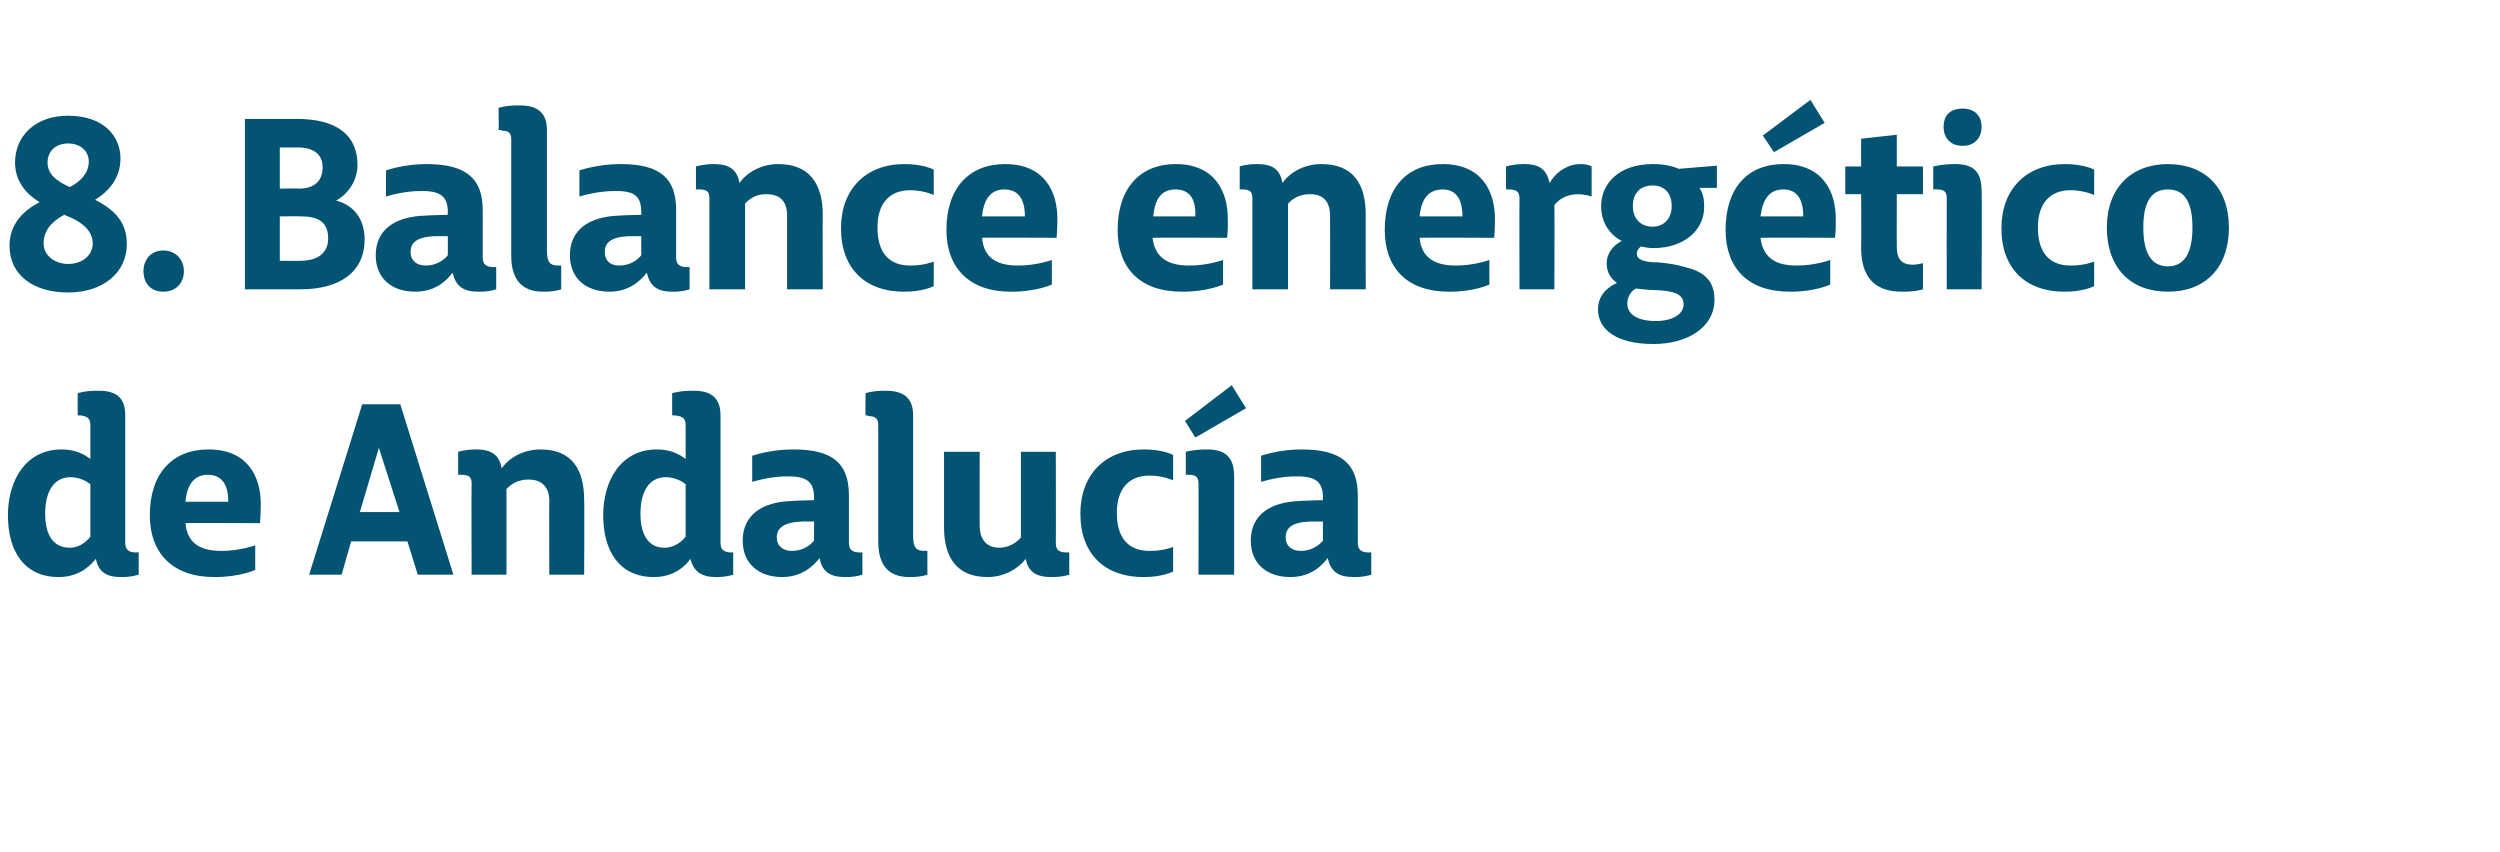 <?xml version="1.0" standalone="no"?><!DOCTYPE svg PUBLIC "-//W3C//DTD SVG 1.1//EN" "http://www.w3.org/Graphics/SVG/1.1/DTD/svg11.dtd"><svg xmlns="http://www.w3.org/2000/svg" version="1.1" width="315.4px" height="107.5px" viewBox="0 -14 315.4 107.5" style="top:-14px">  <desc>8. Balance energ tico de Andaluc a</desc>  <defs/>  <g id="Polygon51599">    <path d="M 12.1 56.5 C 11.6 57.1 10.2 58.8 7.4 58.8 C 3.1 58.8 1 55.6 1 51 C 1 46.8 3.1 42.7 7.8 42.7 C 9.5 42.7 10.6 43.3 11.4 43.9 C 11.4 43.9 11.4 39.6 11.4 39.6 C 11.4 38.7 10.9 38.5 10.1 38.4 C 10.05 38.43 9.8 38.4 9.8 38.4 L 9.8 35.6 C 9.8 35.6 10.86 35.25 12.5 35.3 C 14.8 35.3 15.8 36.3 15.8 38.4 C 15.8 38.4 15.8 54.5 15.8 54.5 C 15.8 55.4 16.3 55.7 17.2 55.7 C 17.22 55.65 17.5 55.7 17.5 55.7 L 17.5 58.5 C 17.5 58.5 16.53 58.83 15.2 58.8 C 13.4 58.8 12.4 58.1 12.1 56.5 Z M 11.4 53.7 L 11.4 47.1 C 11.4 47.1 10.5 46.23 8.9 46.2 C 6.8 46.2 5.7 48 5.7 50.8 C 5.7 53.6 6.8 55.1 8.8 55.1 C 10.44 55.11 11.4 53.7 11.4 53.7 Z M 18.9 51 C 18.9 45.8 21.7 42.7 26.3 42.7 C 31.3 42.7 32.9 46.2 32.9 49.6 C 32.88 51.24 32.8 52 32.8 52 C 32.8 52 23.37 51.96 23.4 52 C 23.6 54.4 25.1 55.5 27.9 55.5 C 30.18 55.53 32.2 54.8 32.2 54.8 L 32.2 57.9 C 32.2 57.9 30.21 58.83 27 58.8 C 21.8 58.8 18.9 55.8 18.9 51 Z M 28.8 49.3 C 28.8 47 27.9 45.9 26.2 45.9 C 24.6 45.9 23.6 47 23.4 49.3 C 23.4 49.3 28.8 49.3 28.8 49.3 Z M 50.4 50.6 L 47.8 42.5 L 45.4 50.6 L 50.4 50.6 Z M 45.7 37 L 50.5 37 L 57.2 58.5 L 52.7 58.5 L 51.4 54.3 L 44.3 54.3 L 43.1 58.5 L 39 58.5 L 45.7 37 Z M 59.5 47 C 59.5 46.1 59.1 45.9 58.1 45.9 C 58.14 45.87 57.8 45.9 57.8 45.9 L 57.8 43 C 57.8 43 58.71 42.69 60.1 42.7 C 62 42.7 63 43.4 63.3 45.1 C 63.7 44.4 65.4 42.7 68.2 42.7 C 72.2 42.7 73.7 45.3 73.7 49.1 C 73.74 49.05 73.7 58.5 73.7 58.5 L 69.3 58.5 C 69.3 58.5 69.27 49.23 69.3 49.2 C 69.3 47.5 68.4 46.5 66.7 46.5 C 64.86 46.47 63.9 47.7 63.9 47.7 L 63.9 58.5 L 59.5 58.5 C 59.5 58.5 59.46 47.01 59.5 47 Z M 87.1 56.5 C 86.7 57.1 85.3 58.8 82.5 58.8 C 78.2 58.8 76.1 55.6 76.1 51 C 76.1 46.8 78.2 42.7 82.9 42.7 C 84.6 42.7 85.7 43.3 86.5 43.9 C 86.5 43.9 86.5 39.6 86.5 39.6 C 86.5 38.7 86 38.5 85.1 38.4 C 85.14 38.43 84.8 38.4 84.8 38.4 L 84.8 35.6 C 84.8 35.6 85.95 35.25 87.6 35.3 C 89.8 35.3 90.9 36.3 90.9 38.4 C 90.9 38.4 90.9 54.5 90.9 54.5 C 90.9 55.4 91.4 55.7 92.3 55.7 C 92.31 55.65 92.5 55.7 92.5 55.7 L 92.5 58.5 C 92.5 58.5 91.62 58.83 90.3 58.8 C 88.5 58.8 87.5 58.1 87.1 56.5 Z M 86.5 53.7 L 86.5 47.1 C 86.5 47.1 85.59 46.23 84 46.2 C 81.9 46.2 80.8 48 80.8 50.8 C 80.8 53.6 81.9 55.1 83.8 55.1 C 85.53 55.11 86.5 53.7 86.5 53.7 Z M 103.4 56.4 C 102.8 57.2 101.3 58.8 98.7 58.8 C 95.6 58.8 93.7 57 93.7 54.2 C 93.7 51 96.1 49.3 100 49.2 C 99.96 49.17 102.7 49.1 102.7 49.1 C 102.7 49.1 102.69 48.75 102.7 48.8 C 102.7 46.9 101.9 46.1 99.5 46.1 C 97.17 46.05 94.9 46.8 94.9 46.8 L 94.9 43.5 C 94.9 43.5 97.17 42.69 100.1 42.7 C 105.1 42.7 107.1 44.5 107.1 48.5 C 107.1 48.5 107.1 54.5 107.1 54.5 C 107.1 55.4 107.6 55.7 108.5 55.7 C 108.51 55.68 108.8 55.7 108.8 55.7 L 108.8 58.5 C 108.8 58.5 107.91 58.83 106.6 58.8 C 104.7 58.8 103.7 58.1 103.4 56.4 Z M 102.7 54.2 L 102.7 51.8 C 102.7 51.8 101.07 51.78 101.1 51.8 C 98.9 51.9 98 52.6 98 53.8 C 98 54.9 98.8 55.5 99.9 55.5 C 101.79 55.5 102.7 54.2 102.7 54.2 Z M 110.8 54.3 C 110.8 54.3 110.8 39.6 110.8 39.6 C 110.8 38.8 110.4 38.5 109.6 38.5 C 109.5 38.4 109.2 38.4 109.2 38.4 C 109.17 38.43 109.2 35.6 109.2 35.6 C 109.2 35.6 110.28 35.25 111.8 35.3 C 114.1 35.3 115.2 36.3 115.2 38.4 C 115.2 38.4 115.2 53.6 115.2 53.6 C 115.2 55.1 115.6 55.5 116.6 55.5 C 116.61 55.47 117 55.5 117 55.5 L 117 58.5 C 117 58.5 116.16 58.83 114.7 58.8 C 112 58.8 110.8 57.2 110.8 54.3 Z M 119.1 52.5 C 119.1 52.47 119.1 43 119.1 43 L 123.6 43 C 123.6 43 123.57 52.29 123.6 52.3 C 123.6 54 124.4 55.1 126.1 55.1 C 127.89 55.05 128.8 53.8 128.8 53.8 L 128.8 43 L 133.2 43 C 133.2 43 133.23 54.51 133.2 54.5 C 133.2 55.4 133.6 55.7 134.6 55.7 C 134.58 55.68 134.9 55.7 134.9 55.7 L 134.9 58.5 C 134.9 58.5 134.01 58.83 132.6 58.8 C 130.7 58.8 129.7 58.1 129.4 56.5 C 129 57.1 127.3 58.8 124.6 58.8 C 120.6 58.8 119.1 56.2 119.1 52.5 Z M 136.3 50.8 C 136.3 45.9 139.4 42.7 144.3 42.7 C 146.73 42.69 148 43.4 148 43.4 L 148 46.6 C 148 46.6 146.7 45.99 145 46 C 142.4 46 140.9 47.7 140.9 50.7 C 140.9 53.8 142.3 55.5 145 55.5 C 146.76 55.53 148 55 148 55 L 148 58.1 C 148 58.1 146.64 58.83 144.2 58.8 C 139.5 58.8 136.3 56 136.3 50.8 Z M 151.2 47 C 151.2 46.1 150.8 45.9 149.9 45.9 C 149.94 45.87 149.6 45.9 149.6 45.9 L 149.6 43 C 149.6 43 150.69 42.69 152.3 42.7 C 154.6 42.7 155.7 43.7 155.7 46.1 C 155.7 46.05 155.7 58.5 155.7 58.5 L 151.2 58.5 C 151.2 58.5 151.23 47.04 151.2 47 Z M 149.5 39.1 L 155.4 34.6 L 157.2 37.5 L 150.8 41.2 L 149.5 39.1 Z M 167.5 56.4 C 166.9 57.2 165.5 58.8 162.8 58.8 C 159.7 58.8 157.8 57 157.8 54.2 C 157.8 51 160.2 49.3 164.1 49.2 C 164.13 49.17 166.9 49.1 166.9 49.1 C 166.9 49.1 166.86 48.75 166.9 48.8 C 166.9 46.9 166.1 46.1 163.7 46.1 C 161.34 46.05 159.1 46.8 159.1 46.8 L 159.1 43.5 C 159.1 43.5 161.34 42.69 164.2 42.7 C 169.2 42.7 171.3 44.5 171.3 48.5 C 171.3 48.5 171.3 54.5 171.3 54.5 C 171.3 55.4 171.8 55.7 172.7 55.7 C 172.68 55.68 173 55.7 173 55.7 L 173 58.5 C 173 58.5 172.08 58.83 170.8 58.8 C 168.8 58.8 167.9 58.1 167.5 56.4 Z M 166.9 54.2 L 166.9 51.8 C 166.9 51.8 165.24 51.78 165.2 51.8 C 163 51.9 162.2 52.6 162.2 53.8 C 162.2 54.9 163 55.5 164.1 55.5 C 165.96 55.5 166.9 54.2 166.9 54.2 Z " stroke="none" fill="#035373"/>  </g>  <g id="Polygon51598">    <path d="M 1.2 17 C 1.2 14.3 2.9 12.6 5 11.5 C 3 10.3 1.9 8.6 1.9 6.5 C 1.9 3.2 4.4 0.6 8.6 0.6 C 13 0.6 15.2 3.1 15.2 6 C 15.2 8.4 13.8 10.1 12 11.2 C 14.7 12.6 16 14.2 16 16.8 C 16 20.4 13 22.9 8.6 22.9 C 4.2 22.9 1.2 20.7 1.2 17 Z M 8.8 9.6 C 10.2 8.9 11.2 7.8 11.2 6.4 C 11.2 5.1 10.2 4.1 8.6 4.1 C 7 4.1 6 5.1 6 6.5 C 6 7.9 7 8.8 8.8 9.6 Z M 11.7 16.7 C 11.7 15.2 10.5 14 8.1 13.1 C 6.4 14 5.5 15.2 5.5 16.7 C 5.5 18.3 7 19.3 8.6 19.3 C 10.4 19.3 11.7 18.2 11.7 16.7 Z M 18.1 20.2 C 18.1 18.8 19 17.6 20.6 17.6 C 22.2 17.6 23.2 18.8 23.2 20.2 C 23.2 21.7 22.2 22.8 20.6 22.8 C 19 22.8 18.1 21.7 18.1 20.2 Z M 30.9 1 C 30.9 1 37.38 1.02 37.4 1 C 42.7 1 45.1 3.2 45.1 6.8 C 45.1 8.8 43.9 10.5 42.4 11.3 C 44.7 11.9 46 13.7 46 16.2 C 46 20.3 42.9 22.5 37.9 22.5 C 37.89 22.5 30.9 22.5 30.9 22.5 L 30.9 1 Z M 37.7 9.8 C 39.7 9.8 40.7 8.8 40.7 7.1 C 40.7 5.4 39.5 4.6 37.5 4.6 C 37.5 4.59 35.3 4.6 35.3 4.6 L 35.3 9.8 C 35.3 9.8 37.74 9.75 37.7 9.8 Z M 37.9 18.9 C 40.1 18.9 41.4 17.9 41.4 16.1 C 41.4 14.2 40.4 13.3 38 13.3 C 38.01 13.26 35.3 13.3 35.3 13.3 L 35.3 18.9 C 35.3 18.9 37.92 18.93 37.9 18.9 Z M 57.1 20.4 C 56.5 21.2 55.1 22.8 52.4 22.8 C 49.3 22.8 47.4 21 47.4 18.2 C 47.4 15 49.8 13.3 53.7 13.2 C 53.73 13.17 56.5 13.1 56.5 13.1 C 56.5 13.1 56.46 12.75 56.5 12.8 C 56.5 10.9 55.7 10.1 53.3 10.1 C 50.94 10.05 48.7 10.8 48.7 10.8 L 48.7 7.5 C 48.7 7.5 50.94 6.69 53.8 6.7 C 58.8 6.7 60.9 8.5 60.9 12.5 C 60.9 12.5 60.9 18.5 60.9 18.5 C 60.9 19.4 61.4 19.7 62.3 19.7 C 62.28 19.68 62.6 19.7 62.6 19.7 L 62.6 22.5 C 62.6 22.5 61.68 22.83 60.4 22.8 C 58.4 22.8 57.5 22.1 57.1 20.4 Z M 56.5 18.2 L 56.5 15.8 C 56.5 15.8 54.84 15.78 54.8 15.8 C 52.6 15.9 51.8 16.6 51.8 17.8 C 51.8 18.9 52.6 19.5 53.7 19.5 C 55.56 19.5 56.5 18.2 56.5 18.2 Z M 64.5 18.3 C 64.5 18.3 64.5 3.6 64.5 3.6 C 64.5 2.8 64.2 2.5 63.4 2.5 C 63.3 2.4 63 2.4 62.9 2.4 C 62.94 2.43 62.9 -0.4 62.9 -0.4 C 62.9 -0.4 64.05 -0.75 65.6 -0.7 C 67.9 -0.7 69 0.3 69 2.4 C 69 2.4 69 17.6 69 17.6 C 69 19.1 69.4 19.5 70.4 19.5 C 70.38 19.47 70.8 19.5 70.8 19.5 L 70.8 22.5 C 70.8 22.5 69.93 22.83 68.5 22.8 C 65.8 22.8 64.5 21.2 64.5 18.3 Z M 81.6 20.4 C 81 21.2 79.5 22.8 76.9 22.8 C 73.8 22.8 71.9 21 71.9 18.2 C 71.9 15 74.3 13.3 78.2 13.2 C 78.18 13.17 80.9 13.1 80.9 13.1 C 80.9 13.1 80.91 12.75 80.9 12.8 C 80.9 10.9 80.2 10.1 77.8 10.1 C 75.39 10.05 73.1 10.8 73.1 10.8 L 73.1 7.5 C 73.1 7.5 75.39 6.69 78.3 6.7 C 83.3 6.7 85.3 8.5 85.3 12.5 C 85.3 12.5 85.3 18.5 85.3 18.5 C 85.3 19.4 85.8 19.7 86.7 19.7 C 86.73 19.68 87 19.7 87 19.7 L 87 22.5 C 87 22.5 86.13 22.83 84.8 22.8 C 82.9 22.8 82 22.1 81.6 20.4 Z M 80.9 18.2 L 80.9 15.8 C 80.9 15.8 79.29 15.78 79.3 15.8 C 77.1 15.9 76.3 16.6 76.3 17.8 C 76.3 18.9 77 19.5 78.1 19.5 C 80.01 19.5 80.9 18.2 80.9 18.2 Z M 89.5 11 C 89.5 10.1 89.1 9.9 88.2 9.9 C 88.17 9.87 87.8 9.9 87.8 9.9 L 87.8 7 C 87.8 7 88.74 6.69 90.1 6.7 C 92 6.7 93 7.4 93.3 9.1 C 93.7 8.4 95.4 6.7 98.2 6.7 C 102.2 6.7 103.8 9.3 103.8 13.1 C 103.77 13.05 103.8 22.5 103.8 22.5 L 99.3 22.5 C 99.3 22.5 99.3 13.23 99.3 13.2 C 99.3 11.5 98.5 10.5 96.7 10.5 C 94.89 10.47 94 11.7 94 11.7 L 94 22.5 L 89.5 22.5 C 89.5 22.5 89.49 11.01 89.5 11 Z M 106.1 14.8 C 106.1 9.9 109.2 6.7 114.1 6.7 C 116.52 6.69 117.8 7.4 117.8 7.4 L 117.8 10.6 C 117.8 10.6 116.49 9.99 114.8 10 C 112.2 10 110.7 11.7 110.7 14.7 C 110.7 17.8 112.1 19.5 114.8 19.5 C 116.55 19.53 117.8 19 117.8 19 L 117.8 22.1 C 117.8 22.1 116.43 22.83 114 22.8 C 109.3 22.8 106.1 20 106.1 14.8 Z M 119.4 15 C 119.4 9.8 122.2 6.7 126.8 6.7 C 131.8 6.7 133.4 10.2 133.4 13.6 C 133.38 15.24 133.3 16 133.3 16 C 133.3 16 123.87 15.96 123.9 16 C 124.1 18.4 125.6 19.5 128.4 19.5 C 130.68 19.53 132.7 18.8 132.7 18.8 L 132.7 21.9 C 132.7 21.9 130.71 22.83 127.5 22.8 C 122.3 22.8 119.4 19.8 119.4 15 Z M 129.3 13.3 C 129.3 11 128.4 9.9 126.7 9.9 C 125.1 9.9 124.1 11 123.9 13.3 C 123.9 13.3 129.3 13.3 129.3 13.3 Z M 141 15 C 141 9.8 143.8 6.7 148.3 6.7 C 153.3 6.7 154.9 10.2 154.9 13.6 C 154.95 15.24 154.8 16 154.8 16 C 154.8 16 145.44 15.96 145.4 16 C 145.7 18.4 147.2 19.5 150 19.5 C 152.25 19.53 154.3 18.8 154.3 18.8 L 154.3 21.9 C 154.3 21.9 152.28 22.83 149.1 22.8 C 143.8 22.8 141 19.8 141 15 Z M 150.8 13.3 C 150.9 11 150 9.9 148.3 9.9 C 146.6 9.9 145.7 11 145.5 13.3 C 145.5 13.3 150.8 13.3 150.8 13.3 Z M 158 11 C 158 10.1 157.6 9.9 156.7 9.9 C 156.69 9.87 156.4 9.9 156.4 9.9 L 156.4 7 C 156.4 7 157.26 6.69 158.6 6.7 C 160.6 6.7 161.5 7.4 161.8 9.1 C 162.2 8.4 163.9 6.7 166.7 6.7 C 170.8 6.7 172.3 9.3 172.3 13.1 C 172.29 13.05 172.3 22.5 172.3 22.5 L 167.8 22.5 C 167.8 22.5 167.82 13.23 167.8 13.2 C 167.8 11.5 167 10.5 165.3 10.5 C 163.41 10.47 162.5 11.7 162.5 11.7 L 162.5 22.5 L 158 22.5 C 158 22.5 158.01 11.01 158 11 Z M 174.7 15 C 174.7 9.8 177.4 6.7 182 6.7 C 187 6.7 188.6 10.2 188.6 13.6 C 188.61 15.24 188.5 16 188.5 16 C 188.5 16 179.1 15.96 179.1 16 C 179.3 18.4 180.9 19.5 183.6 19.5 C 185.91 19.53 187.9 18.8 187.9 18.8 L 187.9 21.9 C 187.9 21.9 185.94 22.83 182.8 22.8 C 177.5 22.8 174.7 19.8 174.7 15 Z M 184.5 13.3 C 184.5 11 183.6 9.9 182 9.9 C 180.3 9.9 179.3 11 179.1 13.3 C 179.1 13.3 184.5 13.3 184.5 13.3 Z M 191.7 11 C 191.7 10.1 191.2 9.9 190.3 9.9 C 190.29 9.87 190 9.9 190 9.9 L 190 7 C 190 7 190.92 6.69 192.3 6.7 C 194 6.7 195.1 7.2 195.5 9.1 C 196.4 7.5 198 6.7 199.3 6.7 C 200.4 6.69 200.8 7 200.8 7 L 200.8 10.8 C 200.8 10.8 200.13 10.53 199.1 10.5 C 197.6 10.5 196.6 11.2 196.1 11.9 C 196.14 11.88 196.1 22.5 196.1 22.5 L 191.7 22.5 C 191.7 22.5 191.67 11.04 191.7 11 Z M 210.9 12 C 210.9 10.4 210 9.4 208.5 9.4 C 206.9 9.4 206 10.4 206 12 C 206 13.6 207 14.6 208.5 14.6 C 209.9 14.6 210.9 13.6 210.9 12 Z M 208.6 29.4 C 203.8 29.4 201.6 27.5 201.6 25 C 201.6 23.3 202.8 22.2 204 21.7 C 203.2 21.1 202.7 20.4 202.7 19.2 C 202.7 17.9 203.6 16.9 204.6 16.4 C 202.9 15.5 202 13.9 202 12 C 202 9.2 204.2 6.7 208.5 6.7 C 209.8 6.7 210.9 6.9 211.8 7.3 C 211.83 7.29 216.6 6.9 216.6 6.9 L 216.6 9.7 C 216.6 9.7 214.44 9.69 214.4 9.7 C 214.9 10.4 215 11.3 215 12.1 C 215 15.1 212.4 17.3 208.6 17.3 C 208 17.3 207.5 17.2 207 17.1 C 206.7 17.4 206.5 17.6 206.5 18 C 206.5 18.8 207.5 19.1 209.2 19.1 C 210.4 19.2 211.6 19.4 212.6 19.7 C 214.7 20.2 216.3 21.2 216.3 23.8 C 216.3 27.3 212.9 29.4 208.6 29.4 Z M 212.4 24.4 C 212.4 23 211 22.7 208.9 22.6 C 208.1 22.6 207.2 22.5 206.4 22.4 C 205.8 22.7 205.3 23.4 205.3 24.3 C 205.3 25.6 206.5 26.5 208.9 26.5 C 210.9 26.5 212.4 25.7 212.4 24.4 Z M 217.7 15 C 217.7 9.8 220.4 6.7 225 6.7 C 230 6.7 231.6 10.2 231.6 13.6 C 231.63 15.24 231.5 16 231.5 16 C 231.5 16 222.12 15.96 222.1 16 C 222.4 18.4 223.9 19.5 226.6 19.5 C 228.93 19.53 230.9 18.8 230.9 18.8 L 230.9 21.9 C 230.9 21.9 228.96 22.83 225.8 22.8 C 220.5 22.8 217.7 19.8 217.7 15 Z M 227.5 13.3 C 227.5 11 226.6 9.9 225 9.9 C 223.3 9.9 222.4 11 222.1 13.3 C 222.1 13.3 227.5 13.3 227.5 13.3 Z M 222.4 3.1 L 228.4 -1.4 L 230.2 1.5 L 223.8 5.2 L 222.4 3.1 Z M 234.8 17.2 C 234.84 17.22 234.8 10.5 234.8 10.5 L 232.8 10.5 L 232.8 7 L 234.8 7 L 234.8 3.5 L 239.3 3 L 239.3 7 L 242.6 7 L 242.6 10.5 L 239.3 10.5 C 239.3 10.5 239.28 17.13 239.3 17.1 C 239.3 18.7 239.9 19.4 241.4 19.4 C 242.04 19.35 242.6 19.2 242.6 19.2 L 242.6 22.5 C 242.6 22.5 241.59 22.83 240 22.8 C 236.5 22.8 234.8 21 234.8 17.2 Z M 245.2 2 C 245.2 0.8 245.8 -0.3 247.6 -0.3 C 249.3 -0.3 250 0.8 250 2 C 250 3.2 249.3 4.4 247.6 4.4 C 245.9 4.4 245.2 3.2 245.2 2 Z M 245.6 11 C 245.6 10.1 245.2 9.9 244.3 9.9 C 244.29 9.87 243.9 9.9 243.9 9.9 L 243.9 7 C 243.9 7 245.04 6.69 246.7 6.7 C 249 6.7 250 7.7 250 10.1 C 250.05 10.05 250 22.5 250 22.5 L 245.6 22.5 C 245.6 22.5 245.58 11.04 245.6 11 Z M 252.5 14.8 C 252.5 9.9 255.6 6.7 260.5 6.7 C 262.92 6.69 264.2 7.4 264.2 7.4 L 264.2 10.6 C 264.2 10.6 262.89 9.99 261.2 10 C 258.6 10 257.1 11.7 257.1 14.7 C 257.1 17.8 258.5 19.5 261.2 19.5 C 262.95 19.53 264.2 19 264.2 19 L 264.2 22.1 C 264.2 22.1 262.83 22.83 260.4 22.8 C 255.7 22.8 252.5 20 252.5 14.8 Z M 265.8 14.7 C 265.8 9.7 268.9 6.7 273.5 6.7 C 278.2 6.7 281.2 9.7 281.2 14.7 C 281.2 19.8 278.2 22.8 273.5 22.8 C 268.8 22.8 265.8 19.8 265.8 14.7 Z M 276.6 14.7 C 276.6 11.5 275.6 9.9 273.5 9.9 C 271.4 9.9 270.4 11.5 270.4 14.7 C 270.4 17.9 271.4 19.6 273.5 19.6 C 275.6 19.6 276.6 17.9 276.6 14.7 Z " stroke="none" fill="#035373"/>  </g></svg>